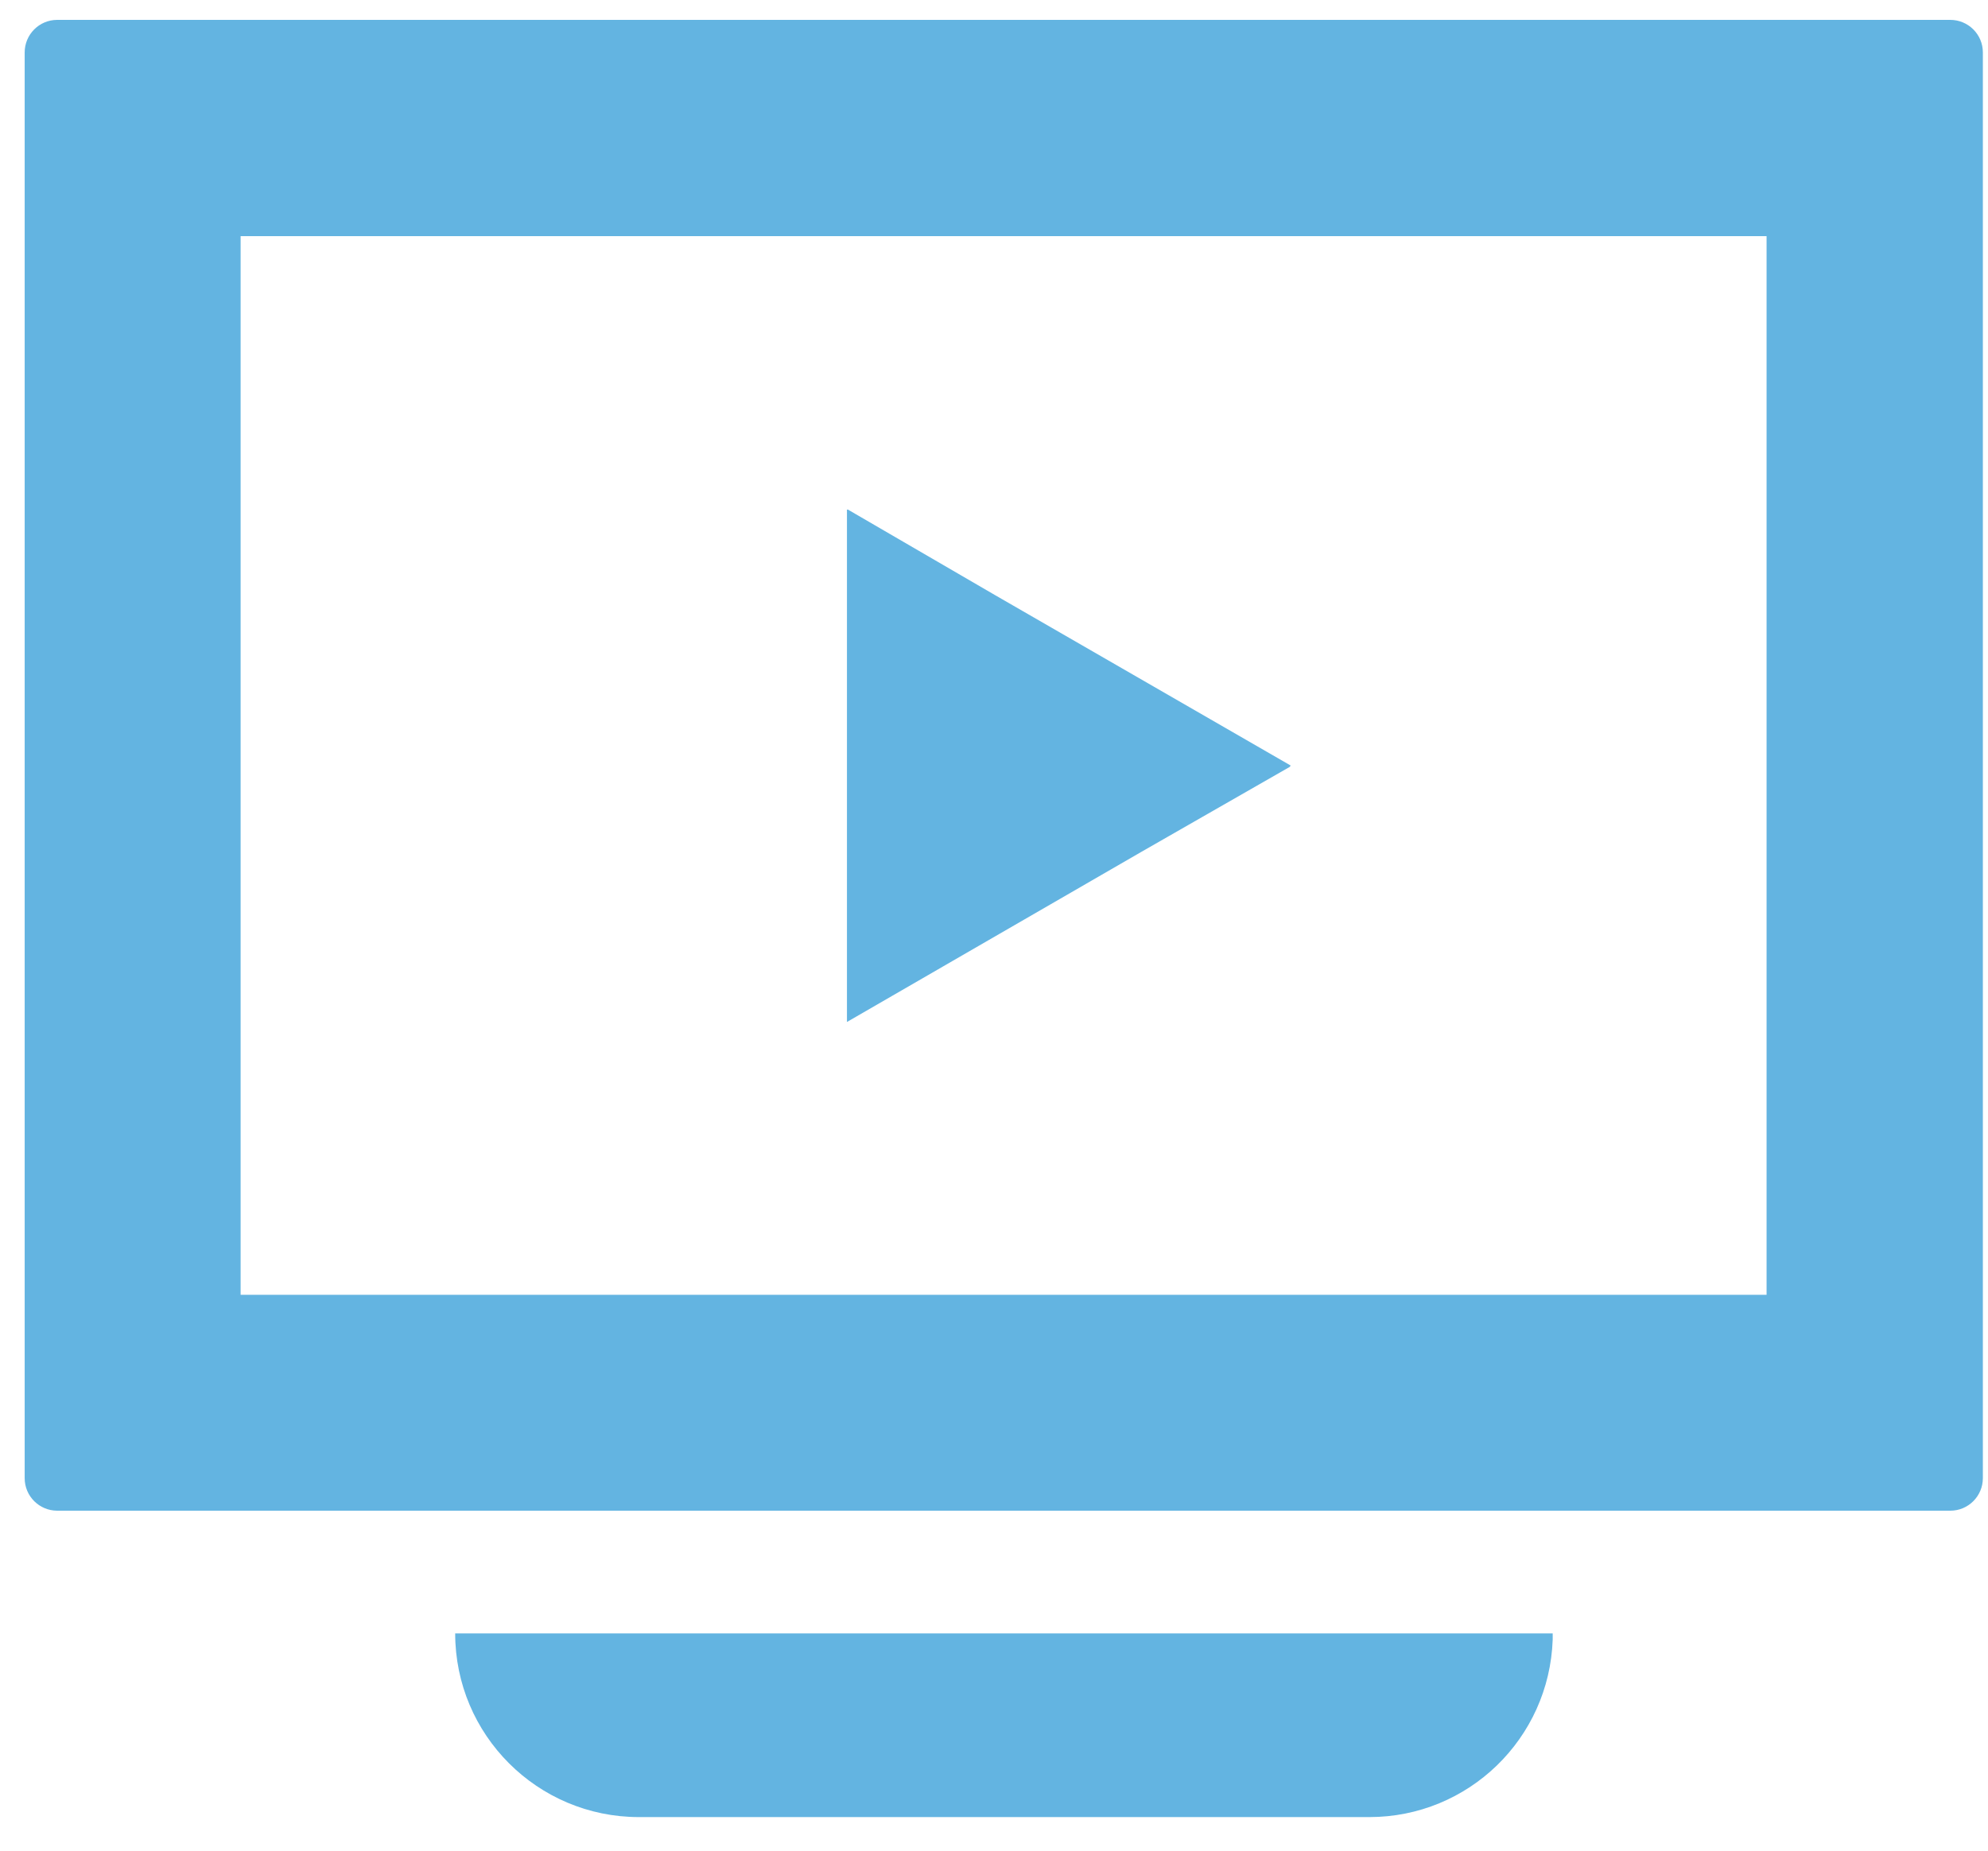 <svg width="58" height="54" viewBox="0 0 58 54" fill="none" xmlns="http://www.w3.org/2000/svg">
<path d="M56.9 0.58H1.67C1.14 0.58 0.72 1.01 0.72 1.53V43.13C0.72 43.66 1.15 44.08 1.67 44.08H56.9C57.43 44.08 57.85 43.65 57.85 43.13V1.53C57.85 1 57.42 0.58 56.9 0.58ZM51.54 6.89V37.78H7.02V6.89H51.54Z" fill="#63B4E1"/>
<path d="M45.3 47.69V47.66H13.28C13.28 50.62 15.68 53.02 18.64 53.02H39.95C42.84 53.02 45.2 50.73 45.3 47.84C45.3 47.79 45.3 47.74 45.3 47.69V47.69Z" fill="#63B4E1"/>
<path d="M37.64 22.36H37.63L37.66 22.34L29.04 17.37L24.74 14.87H24.71V29.82L33.31 24.85L37.64 22.37V22.36Z" fill="#63B4E1"/>
</svg>
